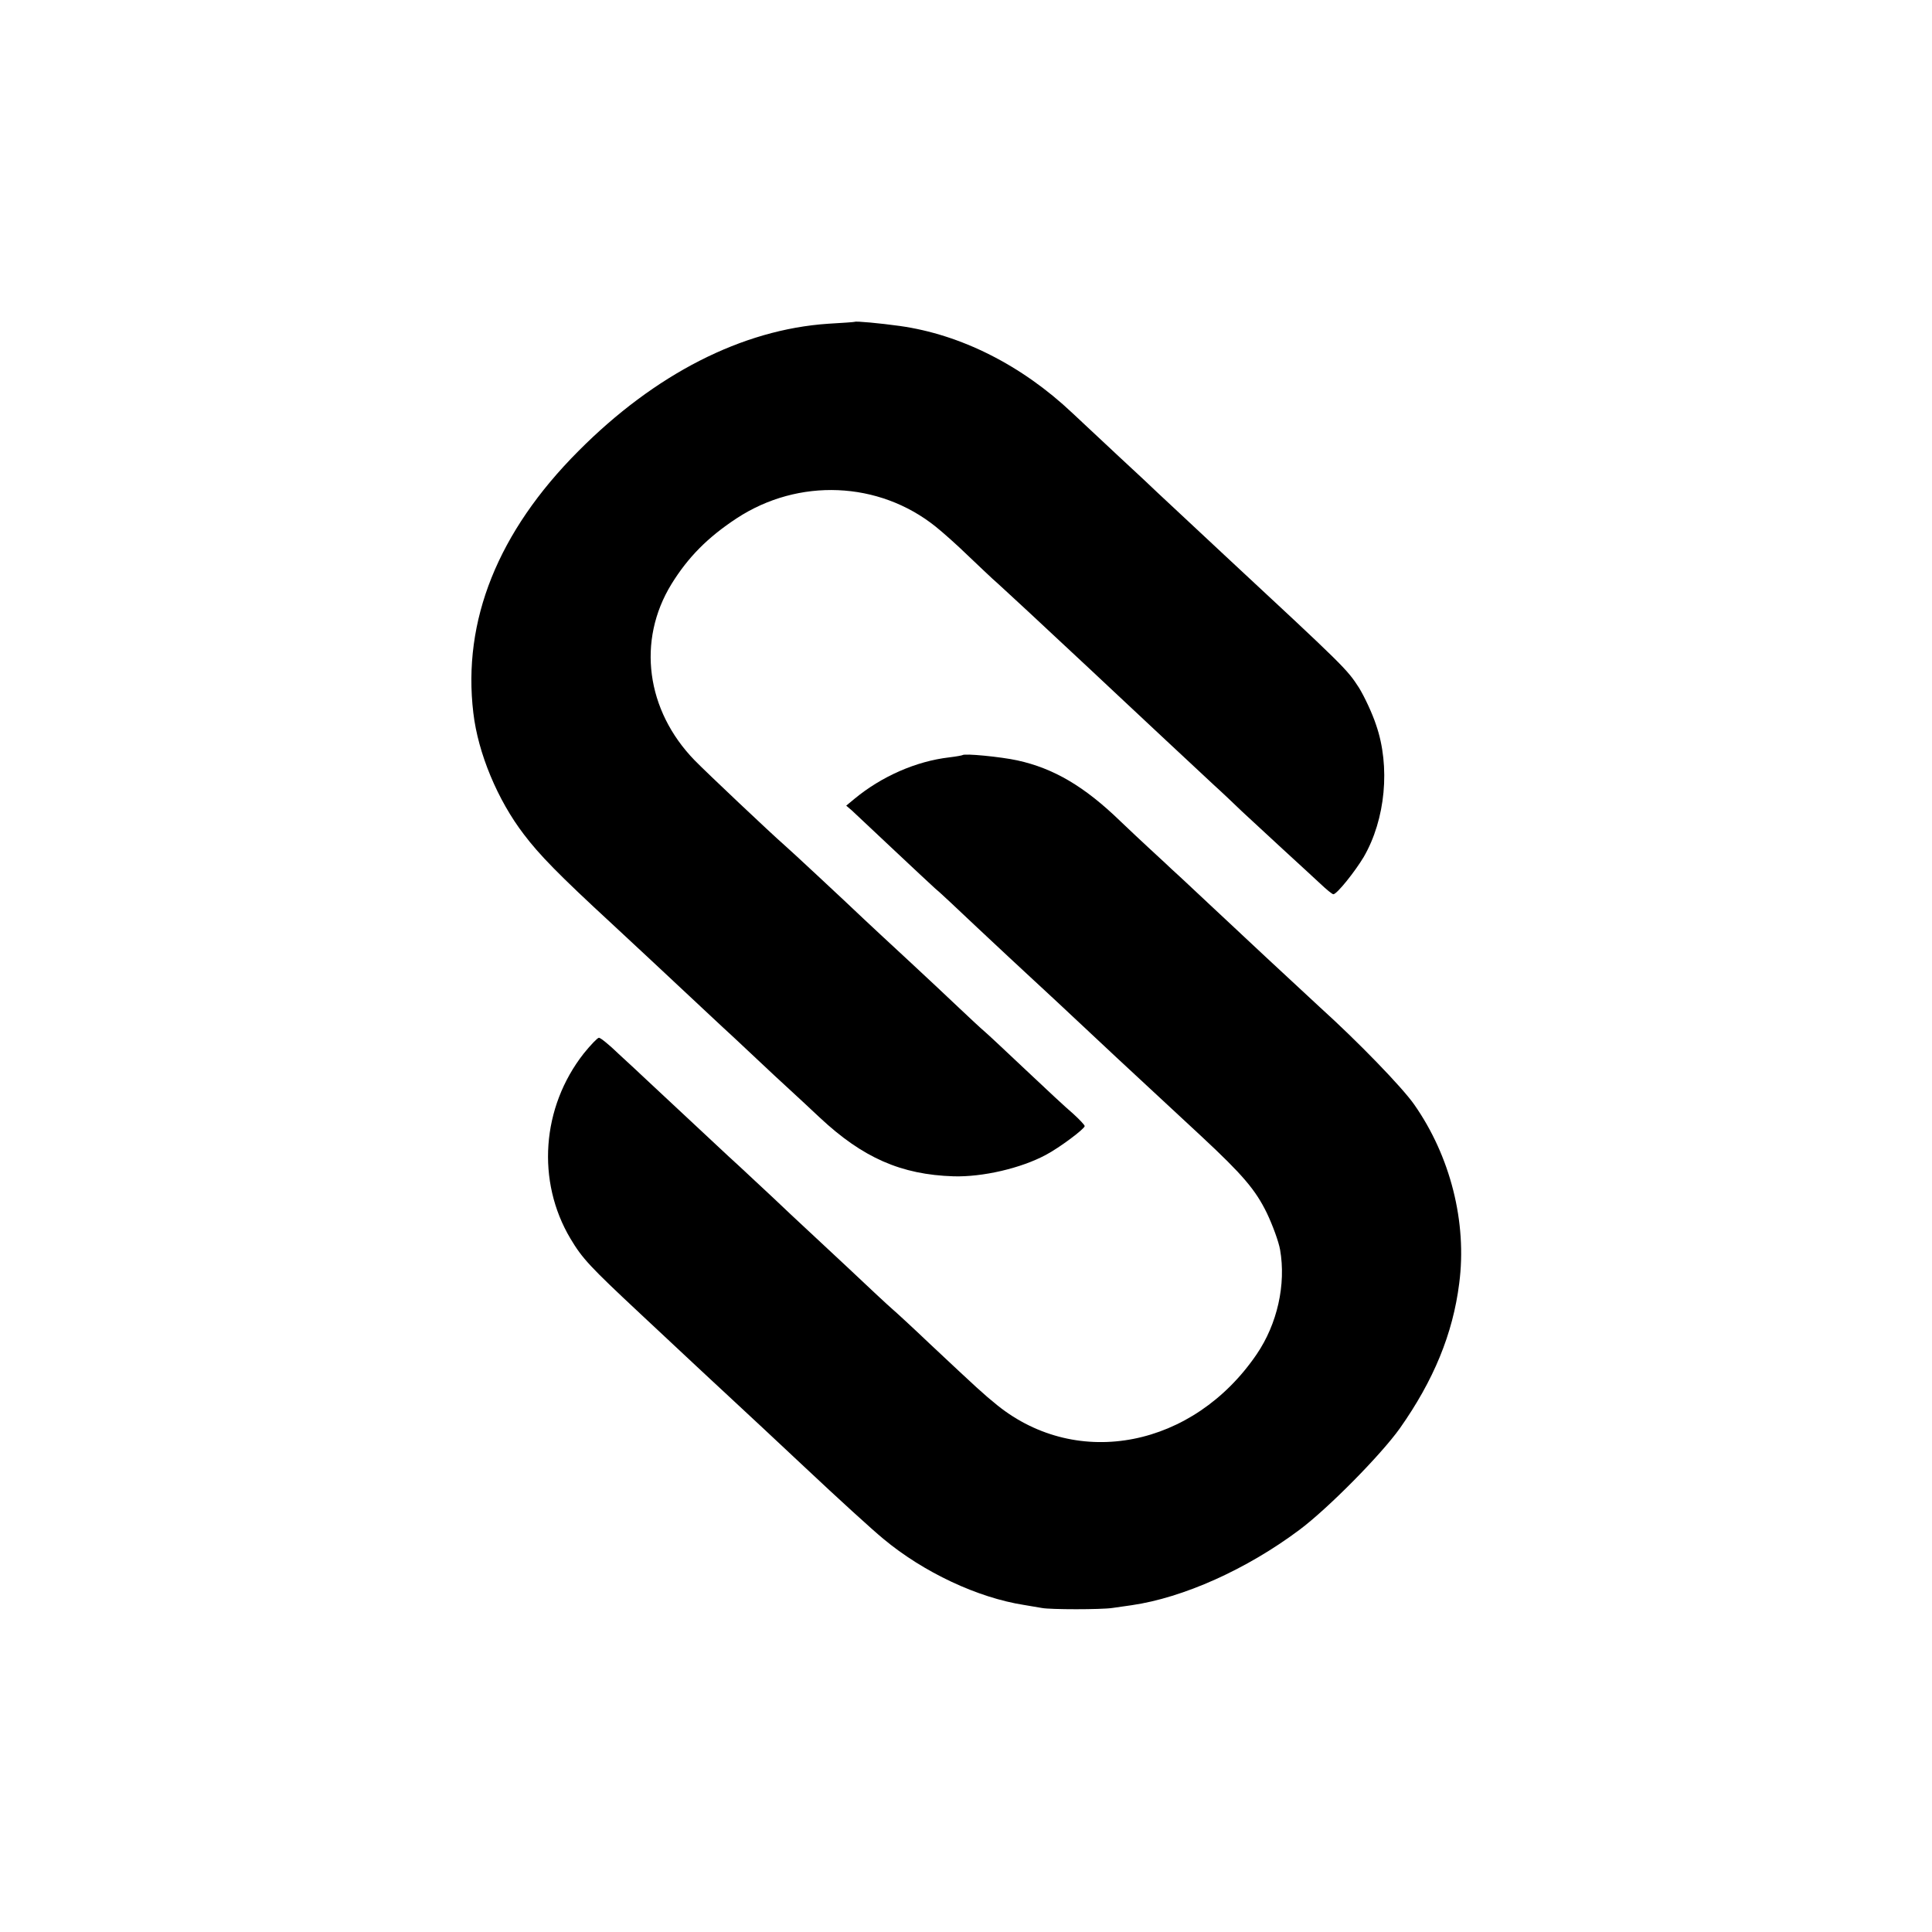<?xml version="1.0" standalone="no"?>
<!DOCTYPE svg PUBLIC "-//W3C//DTD SVG 20010904//EN"
 "http://www.w3.org/TR/2001/REC-SVG-20010904/DTD/svg10.dtd">
<svg version="1.0" xmlns="http://www.w3.org/2000/svg"
 width="700pt" height="700pt" viewBox="0 0 700 700"
 preserveAspectRatio="xMidYMid meet">
<g transform="translate(0,700) scale(0.1,-0.1)"
fill="#000000" stroke="none">
<path d="M3097 5834 c-1 -1 -45 -4 -97 -7 -311 -21 -627 -182 -905 -462 -291
-292 -420 -614 -380 -948 17 -146 88 -316 183 -440 56 -74 126 -146 319 -324
60 -56 125 -116 144 -134 89 -83 284 -266 299 -279 8 -8 74 -69 145 -136 72
-66 146 -135 165 -153 156 -146 295 -207 485 -213 105 -3 244 29 335 78 49 26
140 94 140 104 0 4 -19 24 -42 45 -24 20 -100 91 -171 158 -70 66 -137 129
-149 139 -13 11 -54 49 -93 86 -39 37 -124 117 -189 177 -66 61 -136 126 -156
145 -63 60 -270 253 -289 269 -46 40 -280 261 -324 306 -176 181 -210 434 -84
639 60 97 131 169 236 238 224 147 515 135 721 -30 25 -20 77 -66 115 -103 39
-37 80 -76 91 -86 12 -10 72 -66 135 -124 63 -59 130 -121 149 -139 19 -18 96
-89 170 -159 126 -118 220 -206 349 -326 30 -27 75 -70 101 -95 27 -25 92 -85
146 -135 54 -49 116 -107 138 -127 22 -21 43 -38 47 -38 13 0 79 83 110 135
79 136 97 328 45 478 -14 43 -43 104 -62 135 -44 68 -50 74 -489 482 -121 113
-229 214 -241 225 -11 11 -74 70 -139 130 -65 61 -141 132 -169 158 -184 174
-405 285 -626 316 -72 10 -159 18 -163 15z"/>
<path d="M3487 4264 c-1 -1 -22 -5 -47 -8 -121 -14 -246 -69 -345 -151 l-29
-24 21 -18 c11 -10 78 -73 149 -140 71 -67 139 -130 151 -141 13 -10 82 -75
155 -144 73 -69 160 -149 192 -179 32 -30 76 -70 96 -89 103 -97 298 -279 525
-489 148 -138 194 -192 235 -276 21 -44 43 -104 48 -133 22 -126 -10 -269 -85
-379 -229 -336 -647 -419 -939 -185 -53 43 -69 58 -244 222 -63 60 -125 117
-138 128 -13 11 -85 78 -160 149 -75 70 -168 157 -207 193 -38 36 -96 91 -130
122 -33 31 -76 71 -95 88 -19 18 -87 81 -150 140 -63 59 -131 122 -150 140
-19 18 -63 59 -98 91 -34 33 -66 59 -72 59 -5 0 -30 -26 -55 -57 -153 -195
-172 -463 -48 -671 43 -72 70 -101 253 -272 74 -69 164 -153 200 -187 36 -33
81 -76 100 -93 39 -36 243 -226 299 -279 117 -110 242 -224 281 -256 146 -122
343 -214 510 -240 25 -4 54 -9 65 -11 30 -6 215 -6 255 0 19 3 51 7 70 10 187
27 417 130 608 273 103 77 294 270 364 368 122 173 192 342 215 525 29 221
-32 461 -163 648 -44 63 -205 229 -340 351 -32 30 -120 111 -194 180 -74 69
-171 160 -215 201 -44 41 -102 96 -130 121 -27 26 -66 61 -85 79 -19 17 -64
60 -100 94 -131 127 -242 192 -374 221 -60 13 -192 26 -199 19z"/>
</g>
</svg>
